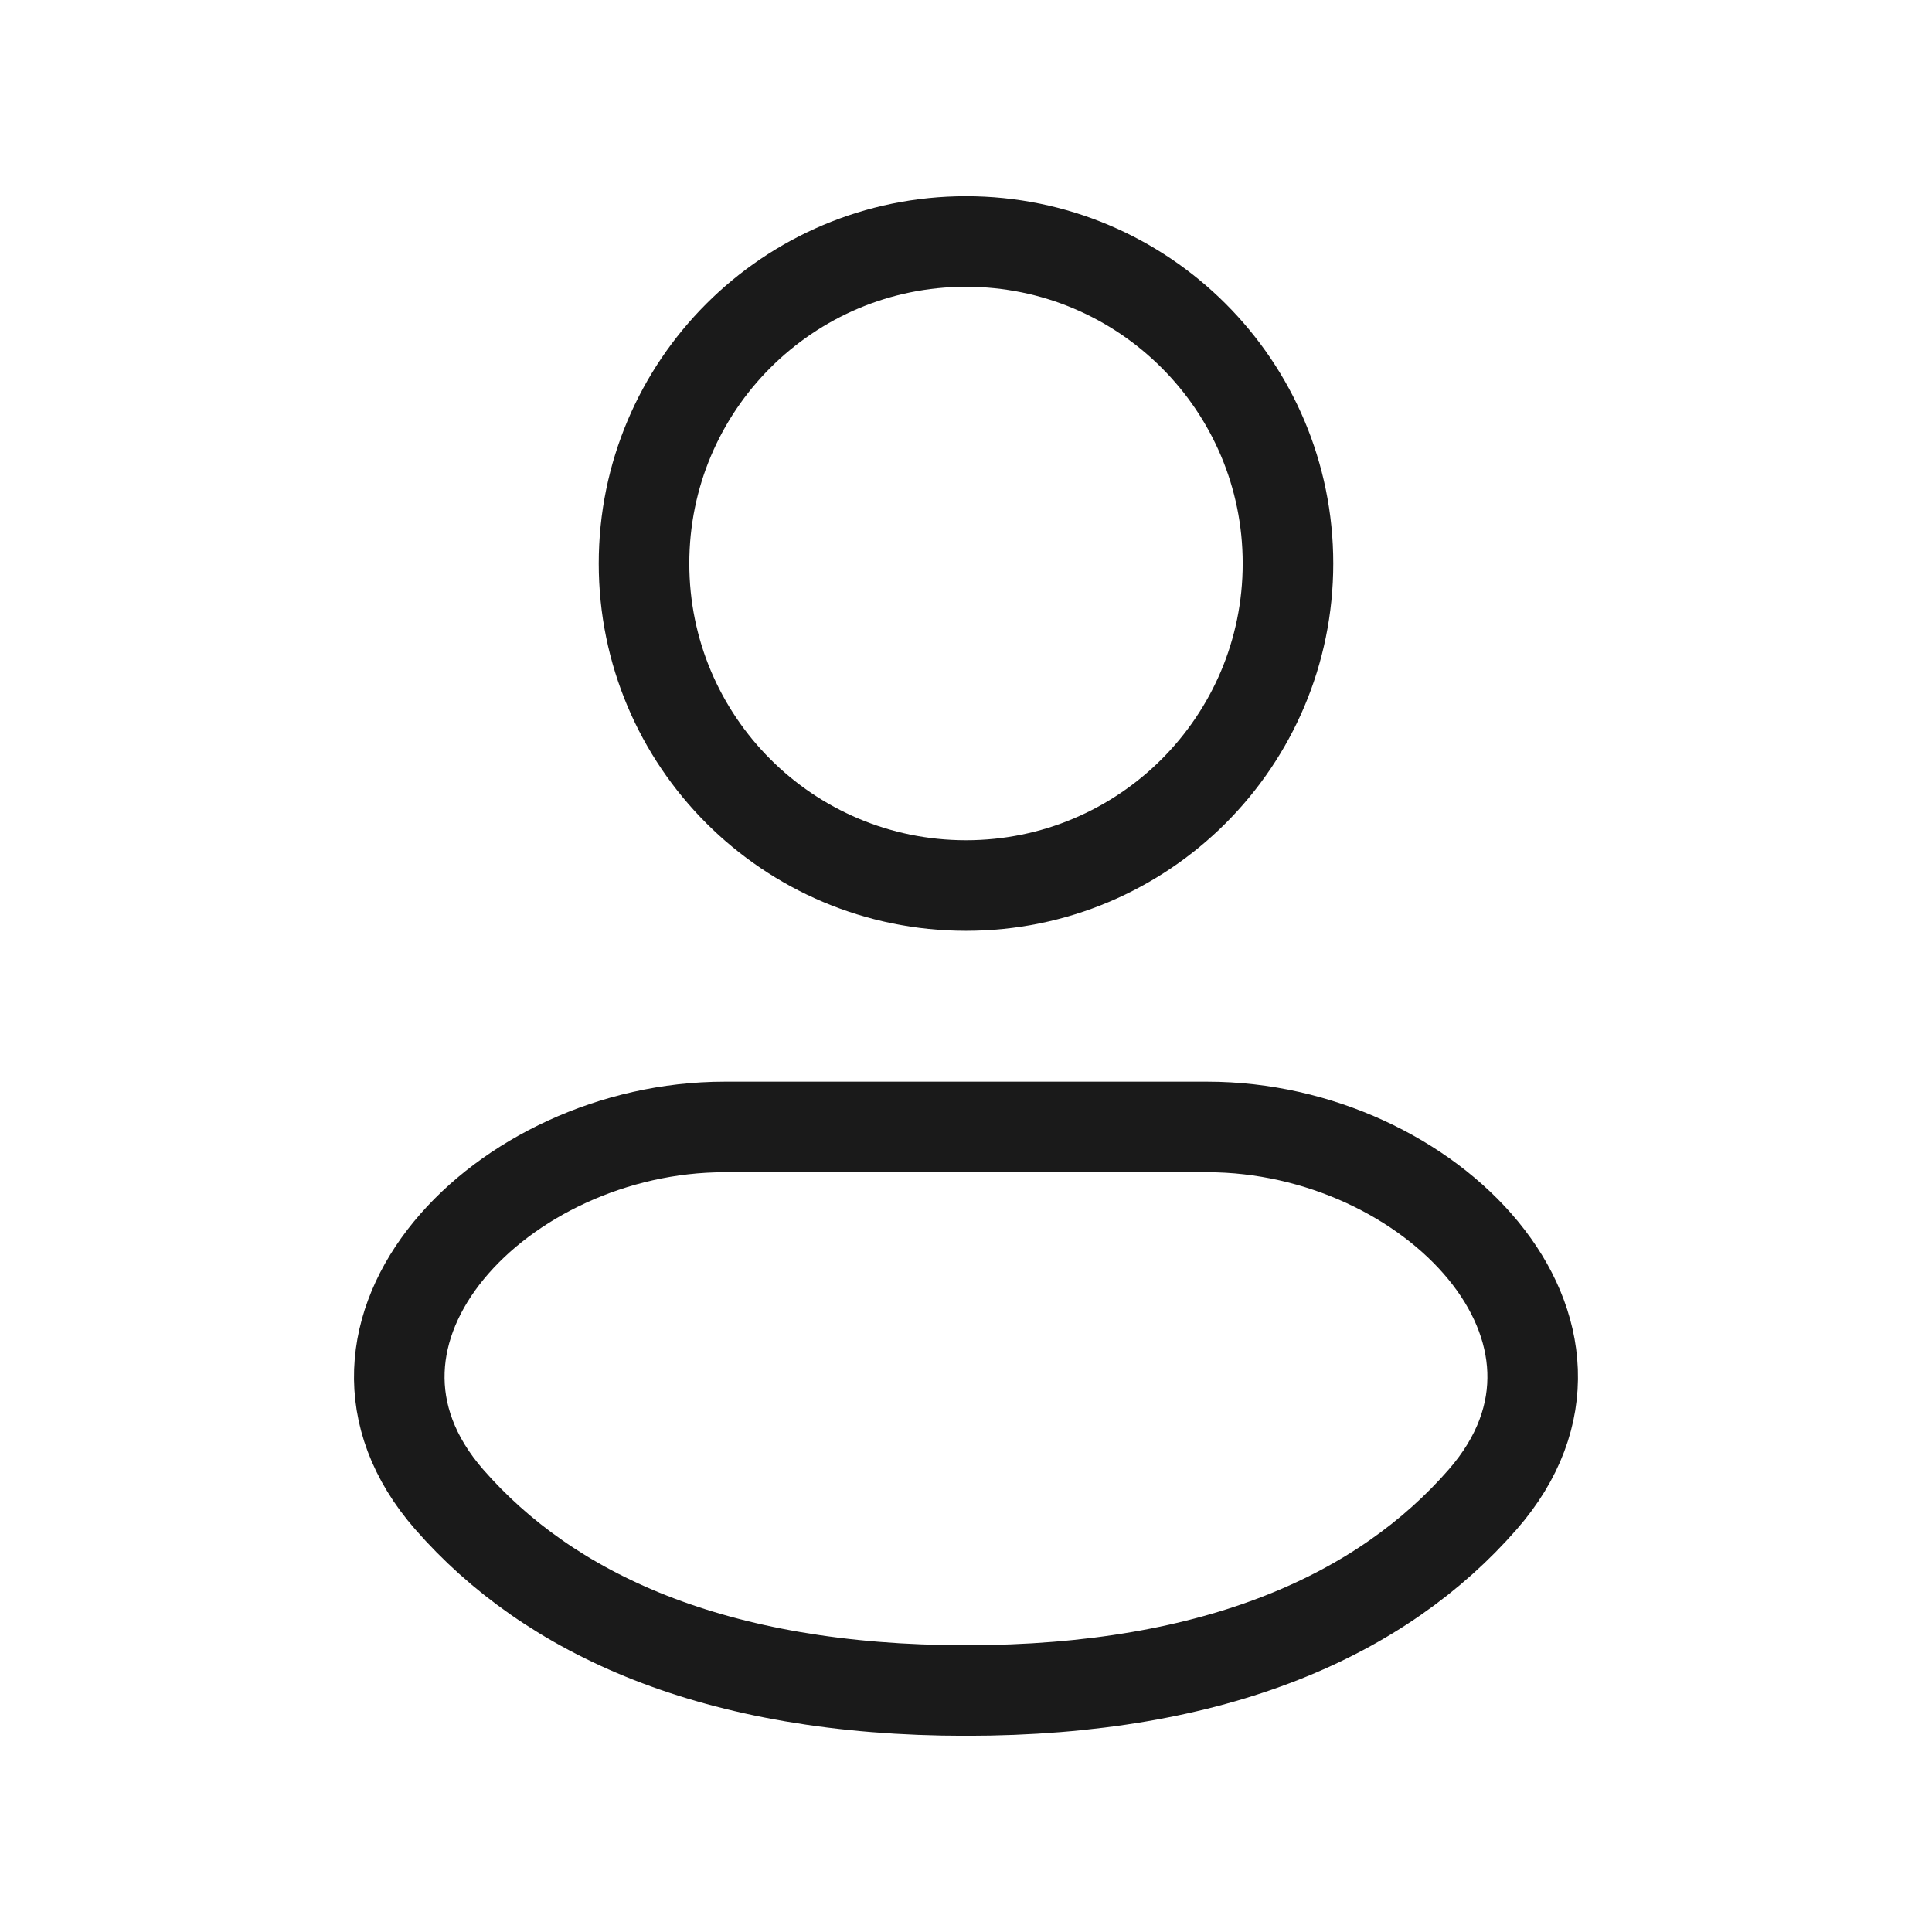 <svg width="32" height="32" viewBox="0 0 32 32" fill="none" xmlns="http://www.w3.org/2000/svg">
<path d="M16 14.667C18.945 14.667 21.333 12.279 21.333 9.333C21.333 6.388 18.945 4 16 4C13.054 4 10.667 6.388 10.667 9.333C10.667 12.279 13.054 14.667 16 14.667Z" stroke="#1A1A1A" stroke-width="1.5"/>
<path d="M20 18.666H12C8.317 18.666 5.02 22.067 7.443 24.838C9.091 26.724 11.816 28 16 28C20.184 28 22.908 26.724 24.556 24.838C26.98 22.065 23.681 18.666 20 18.666Z" stroke="#1A1A1A" stroke-width="1.5"/>
</svg>
